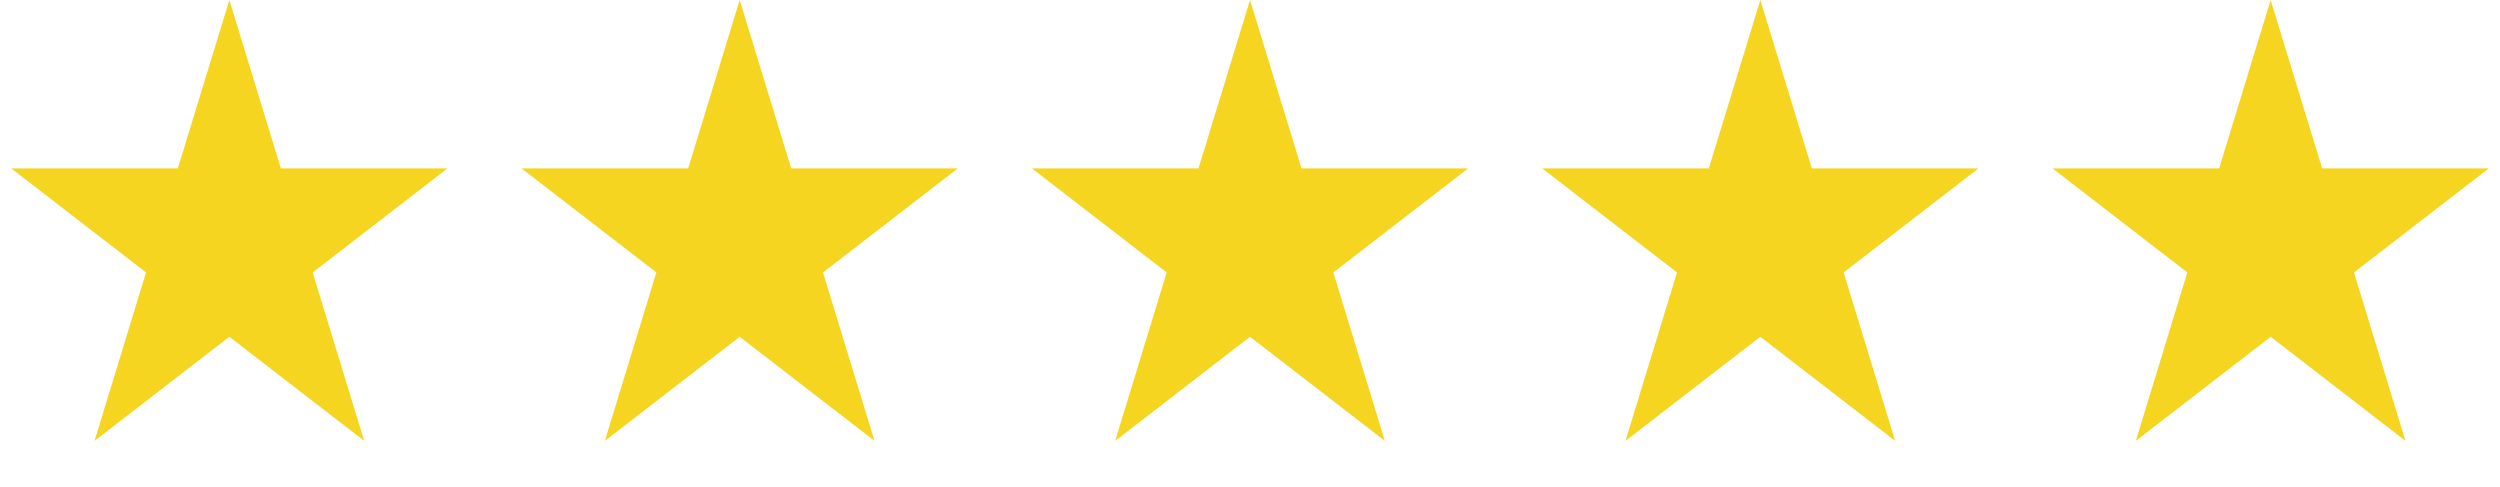 <svg width="436" height="85" viewBox="0 0 436 85" fill="none" xmlns="http://www.w3.org/2000/svg"><path d="M40 0L48.981 29.367H78.042L54.531 47.516L63.511 76.883L40 58.734L16.489 76.883L25.469 47.516L1.958 29.367H31.019L40 0Z" fill="#F5D520"/><path d="M129 0L137.981 29.367H167.042L143.531 47.516L152.511 76.883L129 58.734L105.489 76.883L114.469 47.516L90.958 29.367H120.019L129 0Z" fill="#F5D520"/><path d="M218 0L226.981 29.367H256.042L232.531 47.516L241.511 76.883L218 58.734L194.489 76.883L203.469 47.516L179.958 29.367H209.019L218 0Z" fill="#F5D520"/><path d="M307 0L315.981 29.367H345.042L321.531 47.516L330.511 76.883L307 58.734L283.489 76.883L292.469 47.516L268.958 29.367H298.019L307 0Z" fill="#F5D520"/><path d="M396 0L404.981 29.367H434.042L410.531 47.516L419.511 76.883L396 58.734L372.489 76.883L381.469 47.516L357.958 29.367H387.019L396 0Z" fill="#F5D520"/></svg>
